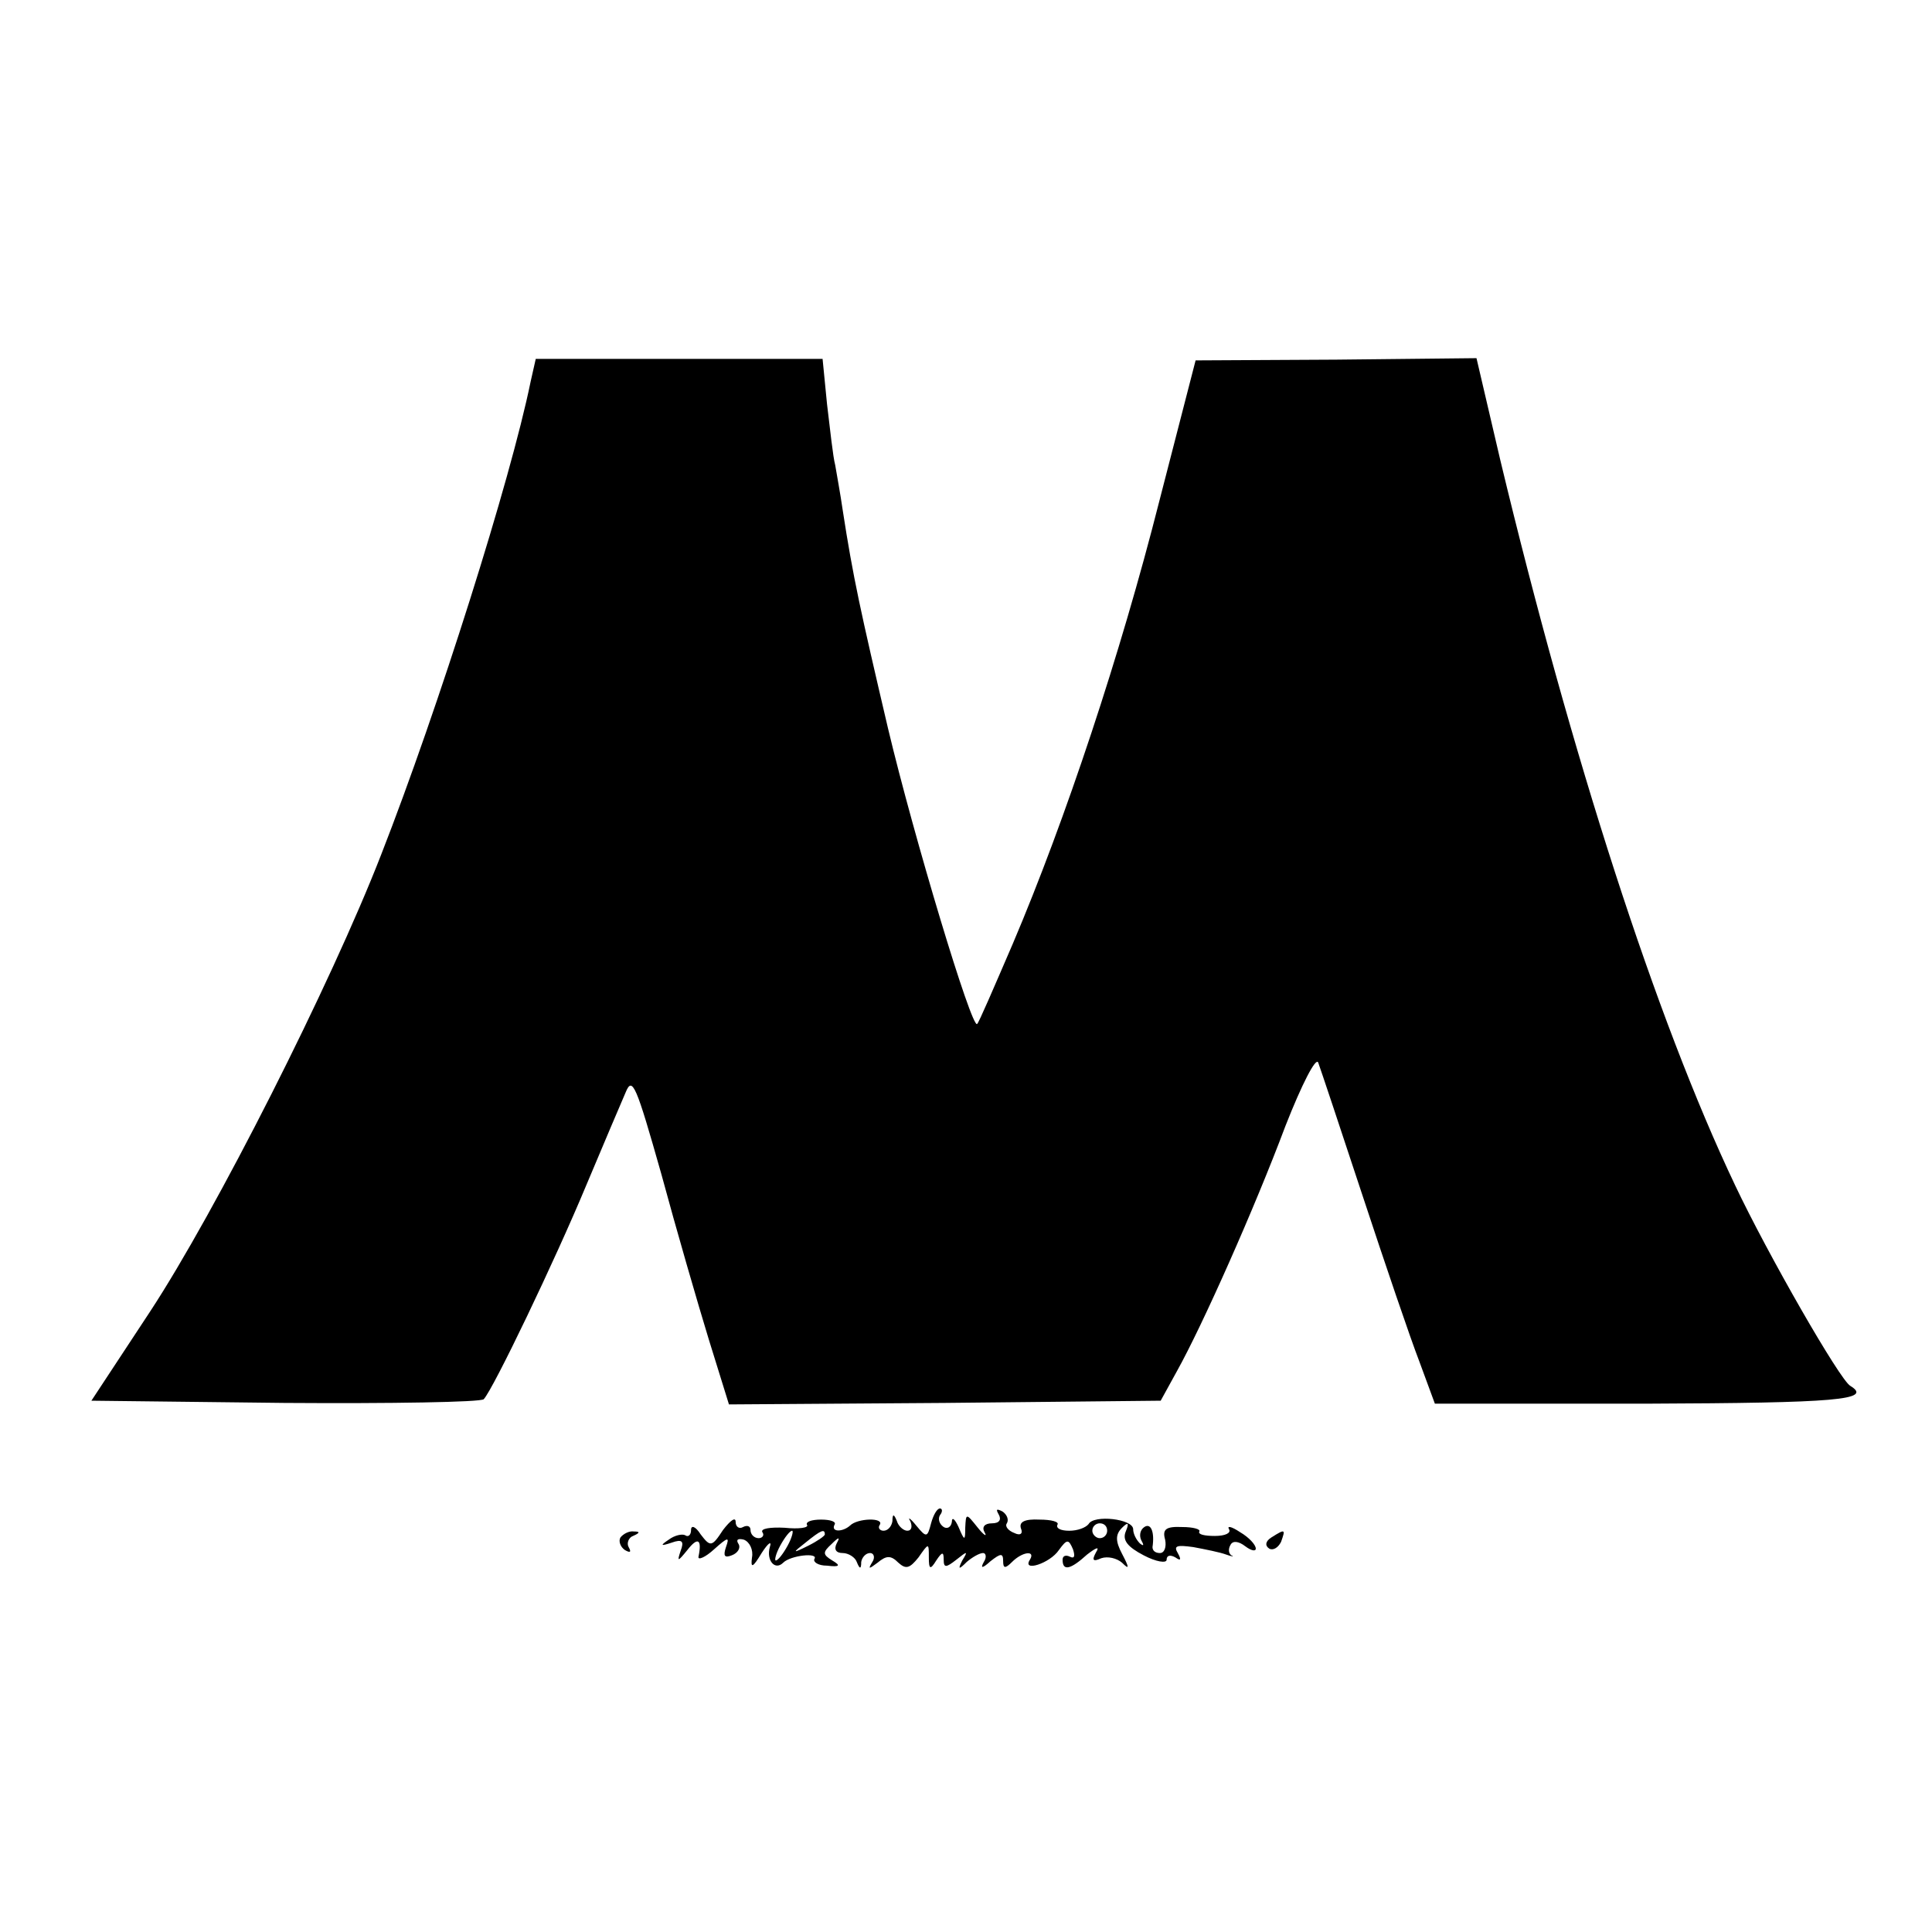 <?xml version="1.0" standalone="no"?>
<!DOCTYPE svg PUBLIC "-//W3C//DTD SVG 20010904//EN"
 "http://www.w3.org/TR/2001/REC-SVG-20010904/DTD/svg10.dtd">
<svg version="1.0" xmlns="http://www.w3.org/2000/svg"
 width="260pt" height="260pt" viewBox="0 0 260 260"
 preserveAspectRatio="xMidYMid meet">
<g transform="translate(0,260) scale(0.1,-0.1)"
fill="#000000" stroke="none">
<path d="M714 2086 c-27 -132 -124 -439 -201 -636 -68 -175 -223 -481 -311
-615 l-79 -120 260 -3 c143 -1 264 1 268 5 13 14 96 187 138 288 23 55 47 111
53 125 9 22 14 10 48 -110 20 -74 49 -174 64 -223 l27 -87 290 2 291 3 22 40
c34 61 104 218 146 330 22 56 41 93 44 85 3 -8 30 -89 60 -180 30 -91 64 -191
76 -222 l21 -57 285 0 c256 1 305 5 274 24 -14 8 -111 177 -155 270 -106 223
-220 576 -316 976 l-32 137 -189 -2 -189 -1 -49 -190 c-52 -205 -126 -428
-197 -595 -25 -58 -46 -107 -48 -108 -7 -8 -85 251 -120 398 -37 158 -47 203
-61 294 -3 21 -8 48 -10 60 -3 11 -7 49 -11 82 l-6 61 -193 0 -193 0 -7 -31z"/>
<path d="M1253 550 c-5 -19 -6 -20 -20 -3 -8 10 -12 12 -8 6 3 -7 2 -13 -4
-13 -5 0 -12 6 -14 13 -4 10 -6 10 -6 0 -1 -7 -6 -13 -12 -13 -5 0 -8 4 -5 8
6 10 -30 9 -40 -1 -10 -9 -26 -9 -21 1 3 4 -5 7 -18 7 -13 0 -21 -3 -19 -7 3
-4 -11 -6 -30 -4 -19 1 -33 -1 -30 -6 3 -4 0 -8 -5 -8 -6 0 -11 5 -11 11 0 5
-4 7 -10 4 -5 -3 -10 0 -10 7 0 7 -7 2 -17 -11 -15 -23 -17 -23 -30 -6 -7 11
-13 13 -13 6 0 -7 -4 -10 -8 -7 -4 2 -14 0 -22 -6 -12 -8 -11 -9 4 -4 14 5 17
2 12 -11 -5 -15 -4 -15 9 1 14 18 20 15 15 -9 -1 -5 9 -1 21 10 19 17 21 17
16 3 -4 -12 -2 -15 8 -11 8 3 12 10 9 15 -4 6 -1 8 7 6 8 -3 13 -14 11 -24 -2
-15 1 -14 13 6 9 14 14 17 11 8 -5 -18 7 -32 18 -21 10 10 48 14 42 5 -2 -4 5
-9 17 -9 17 -2 19 0 7 7 -13 8 -13 11 -1 22 10 10 12 10 7 1 -4 -8 -1 -13 8
-13 8 0 17 -6 19 -12 4 -10 6 -10 6 0 1 6 6 12 12 12 5 0 7 -6 3 -12 -6 -10
-5 -10 7 -1 12 10 18 10 28 0 10 -9 15 -8 27 7 14 20 14 20 14 0 0 -16 2 -17
10 -4 8 12 10 12 10 1 0 -11 3 -11 17 0 15 12 16 12 8 -1 -6 -12 -5 -13 6 -2
7 6 17 12 22 12 4 0 5 -6 1 -12 -5 -9 -2 -9 9 1 14 11 17 11 17 0 0 -10 3 -10
12 -1 14 14 32 16 24 3 -11 -17 27 -5 39 13 11 15 13 15 19 1 3 -9 2 -13 -4
-10 -6 3 -10 1 -10 -4 0 -16 11 -13 33 7 13 10 17 11 12 3 -6 -11 -4 -13 7 -8
9 3 21 0 28 -6 10 -10 10 -7 0 12 -9 17 -9 26 0 35 8 8 10 7 5 -5 -5 -12 3
-21 24 -32 17 -9 31 -11 31 -6 0 6 5 7 12 3 7 -5 8 -3 3 6 -6 10 -1 11 21 8
16 -3 36 -7 44 -10 8 -3 12 -3 7 -1 -4 3 -4 9 -1 14 3 6 11 5 20 -2 8 -6 14
-7 14 -3 0 5 -9 15 -21 22 -12 8 -18 9 -15 4 3 -5 -5 -9 -19 -9 -14 0 -23 2
-21 6 2 3 -8 6 -23 6 -22 1 -27 -3 -23 -17 2 -10 -1 -18 -7 -18 -6 0 -10 3
-10 8 3 20 -2 33 -11 27 -6 -4 -7 -12 -4 -18 4 -7 3 -8 -2 -4 -5 5 -9 13 -9
19 0 14 -53 20 -60 7 -4 -5 -15 -9 -26 -9 -11 0 -18 3 -16 8 3 4 -8 7 -24 7
-20 1 -28 -3 -25 -12 3 -7 -1 -10 -9 -6 -8 3 -13 9 -10 13 3 5 0 12 -6 16 -8
4 -9 3 -5 -4 4 -7 1 -12 -9 -12 -10 0 -14 -5 -10 -12 4 -7 -1 -4 -9 6 -16 20
-16 20 -17 0 0 -18 -1 -18 -9 1 -5 11 -9 14 -9 7 -1 -7 -6 -10 -11 -7 -6 4 -8
11 -5 16 4 5 3 9 0 9 -4 0 -9 -9 -12 -20z m237 -10 c0 -5 -4 -10 -10 -10 -5 0
-10 5 -10 10 0 6 5 10 10 10 6 0 10 -4 10 -10z m-430 -20 c-6 -11 -13 -20 -16
-20 -2 0 0 9 6 20 6 11 13 20 16 20 2 0 0 -9 -6 -20z m50 15 c0 -2 -10 -9 -22
-15 -22 -11 -22 -10 -4 4 21 17 26 19 26 11z"/>
<path d="M835 531 c-3 -5 0 -13 6 -17 7 -4 9 -3 5 4 -3 5 0 13 6 15 9 4 10 6
1 6 -6 1 -14 -3 -18 -8z"/>
<path d="M1711 531 c-8 -5 -9 -11 -3 -15 5 -3 12 1 16 9 6 17 6 18 -13 6z"/>
</g>
</svg>
